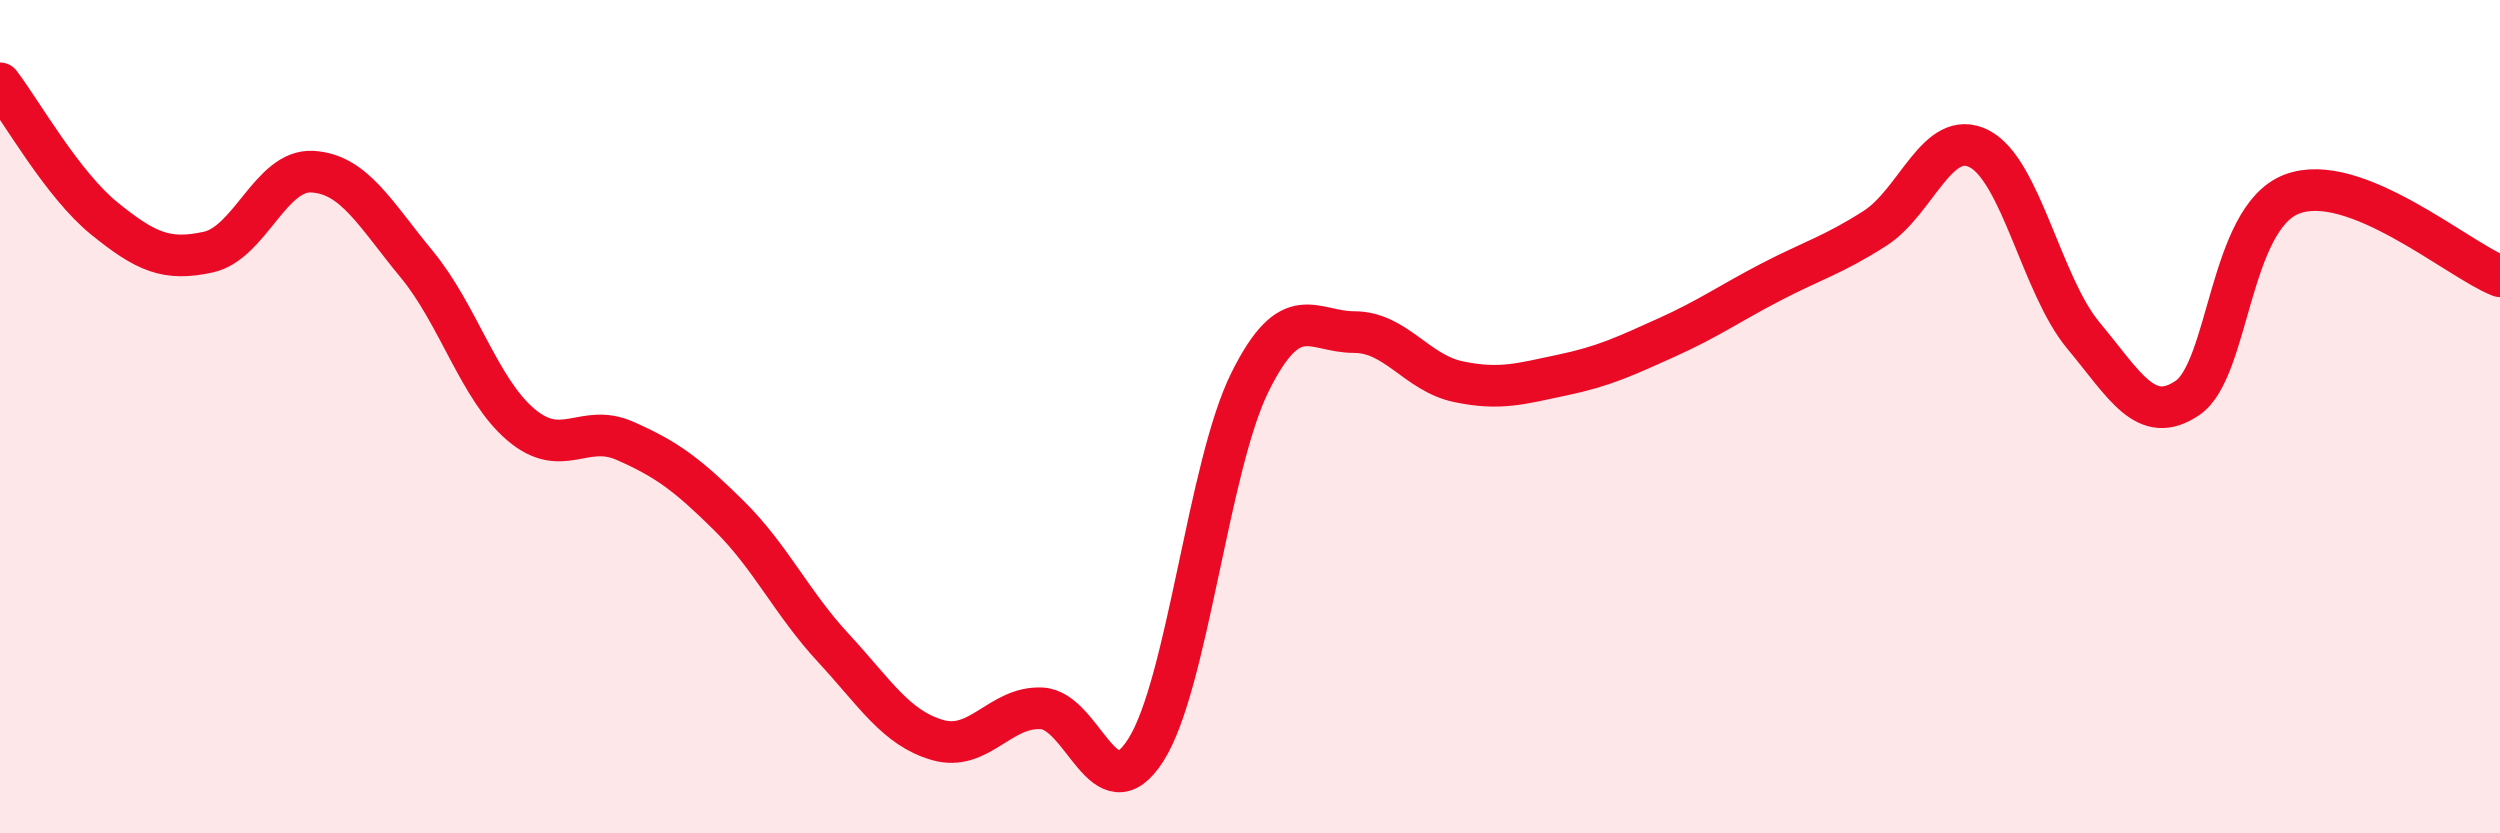 
    <svg width="60" height="20" viewBox="0 0 60 20" xmlns="http://www.w3.org/2000/svg">
      <path
        d="M 0,2 C 0.5,2.65 1.5,4.43 2.5,5.24 C 3.5,6.05 4,6.27 5,6.05 C 6,5.83 6.5,4.06 7.5,4.12 C 8.5,4.18 9,5.13 10,6.34 C 11,7.55 11.5,9.34 12.5,10.19 C 13.5,11.04 14,10.14 15,10.58 C 16,11.02 16.5,11.39 17.5,12.38 C 18.5,13.37 19,14.47 20,15.55 C 21,16.63 21.5,17.47 22.5,17.76 C 23.5,18.05 24,16.95 25,17 C 26,17.05 26.5,19.57 27.5,18 C 28.5,16.43 29,11.18 30,9.17 C 31,7.16 31.5,7.97 32.5,7.97 C 33.5,7.97 34,8.95 35,9.16 C 36,9.37 36.5,9.21 37.5,9 C 38.5,8.79 39,8.55 40,8.1 C 41,7.65 41.5,7.29 42.5,6.77 C 43.5,6.25 44,6.12 45,5.48 C 46,4.84 46.5,3.06 47.5,3.57 C 48.5,4.08 49,6.85 50,8.05 C 51,9.25 51.5,10.23 52.5,9.55 C 53.5,8.87 53.5,5.24 55,4.66 C 56.5,4.08 59,6.24 60,6.63L60 20L0 20Z"
        fill="#EB0A25"
        opacity="0.1"
        stroke-linecap="round"
        stroke-linejoin="round"
      />
      <path
        d="M 0,2 C 0.5,2.65 1.5,4.43 2.5,5.24 C 3.5,6.05 4,6.27 5,6.05 C 6,5.83 6.5,4.06 7.5,4.12 C 8.5,4.18 9,5.13 10,6.34 C 11,7.55 11.5,9.34 12.5,10.19 C 13.5,11.04 14,10.14 15,10.58 C 16,11.02 16.5,11.39 17.5,12.38 C 18.5,13.37 19,14.47 20,15.55 C 21,16.63 21.5,17.47 22.5,17.76 C 23.5,18.05 24,16.95 25,17 C 26,17.05 26.5,19.57 27.5,18 C 28.5,16.43 29,11.18 30,9.17 C 31,7.16 31.5,7.97 32.5,7.97 C 33.5,7.97 34,8.95 35,9.16 C 36,9.37 36.5,9.21 37.5,9 C 38.5,8.79 39,8.55 40,8.1 C 41,7.65 41.5,7.29 42.5,6.77 C 43.5,6.25 44,6.12 45,5.48 C 46,4.84 46.5,3.06 47.5,3.57 C 48.5,4.08 49,6.85 50,8.05 C 51,9.25 51.5,10.23 52.5,9.55 C 53.5,8.87 53.5,5.24 55,4.66 C 56.5,4.08 59,6.24 60,6.63"
        stroke="#EB0A25"
        stroke-width="1"
        fill="none"
        stroke-linecap="round"
        stroke-linejoin="round"
      />
    </svg>
  